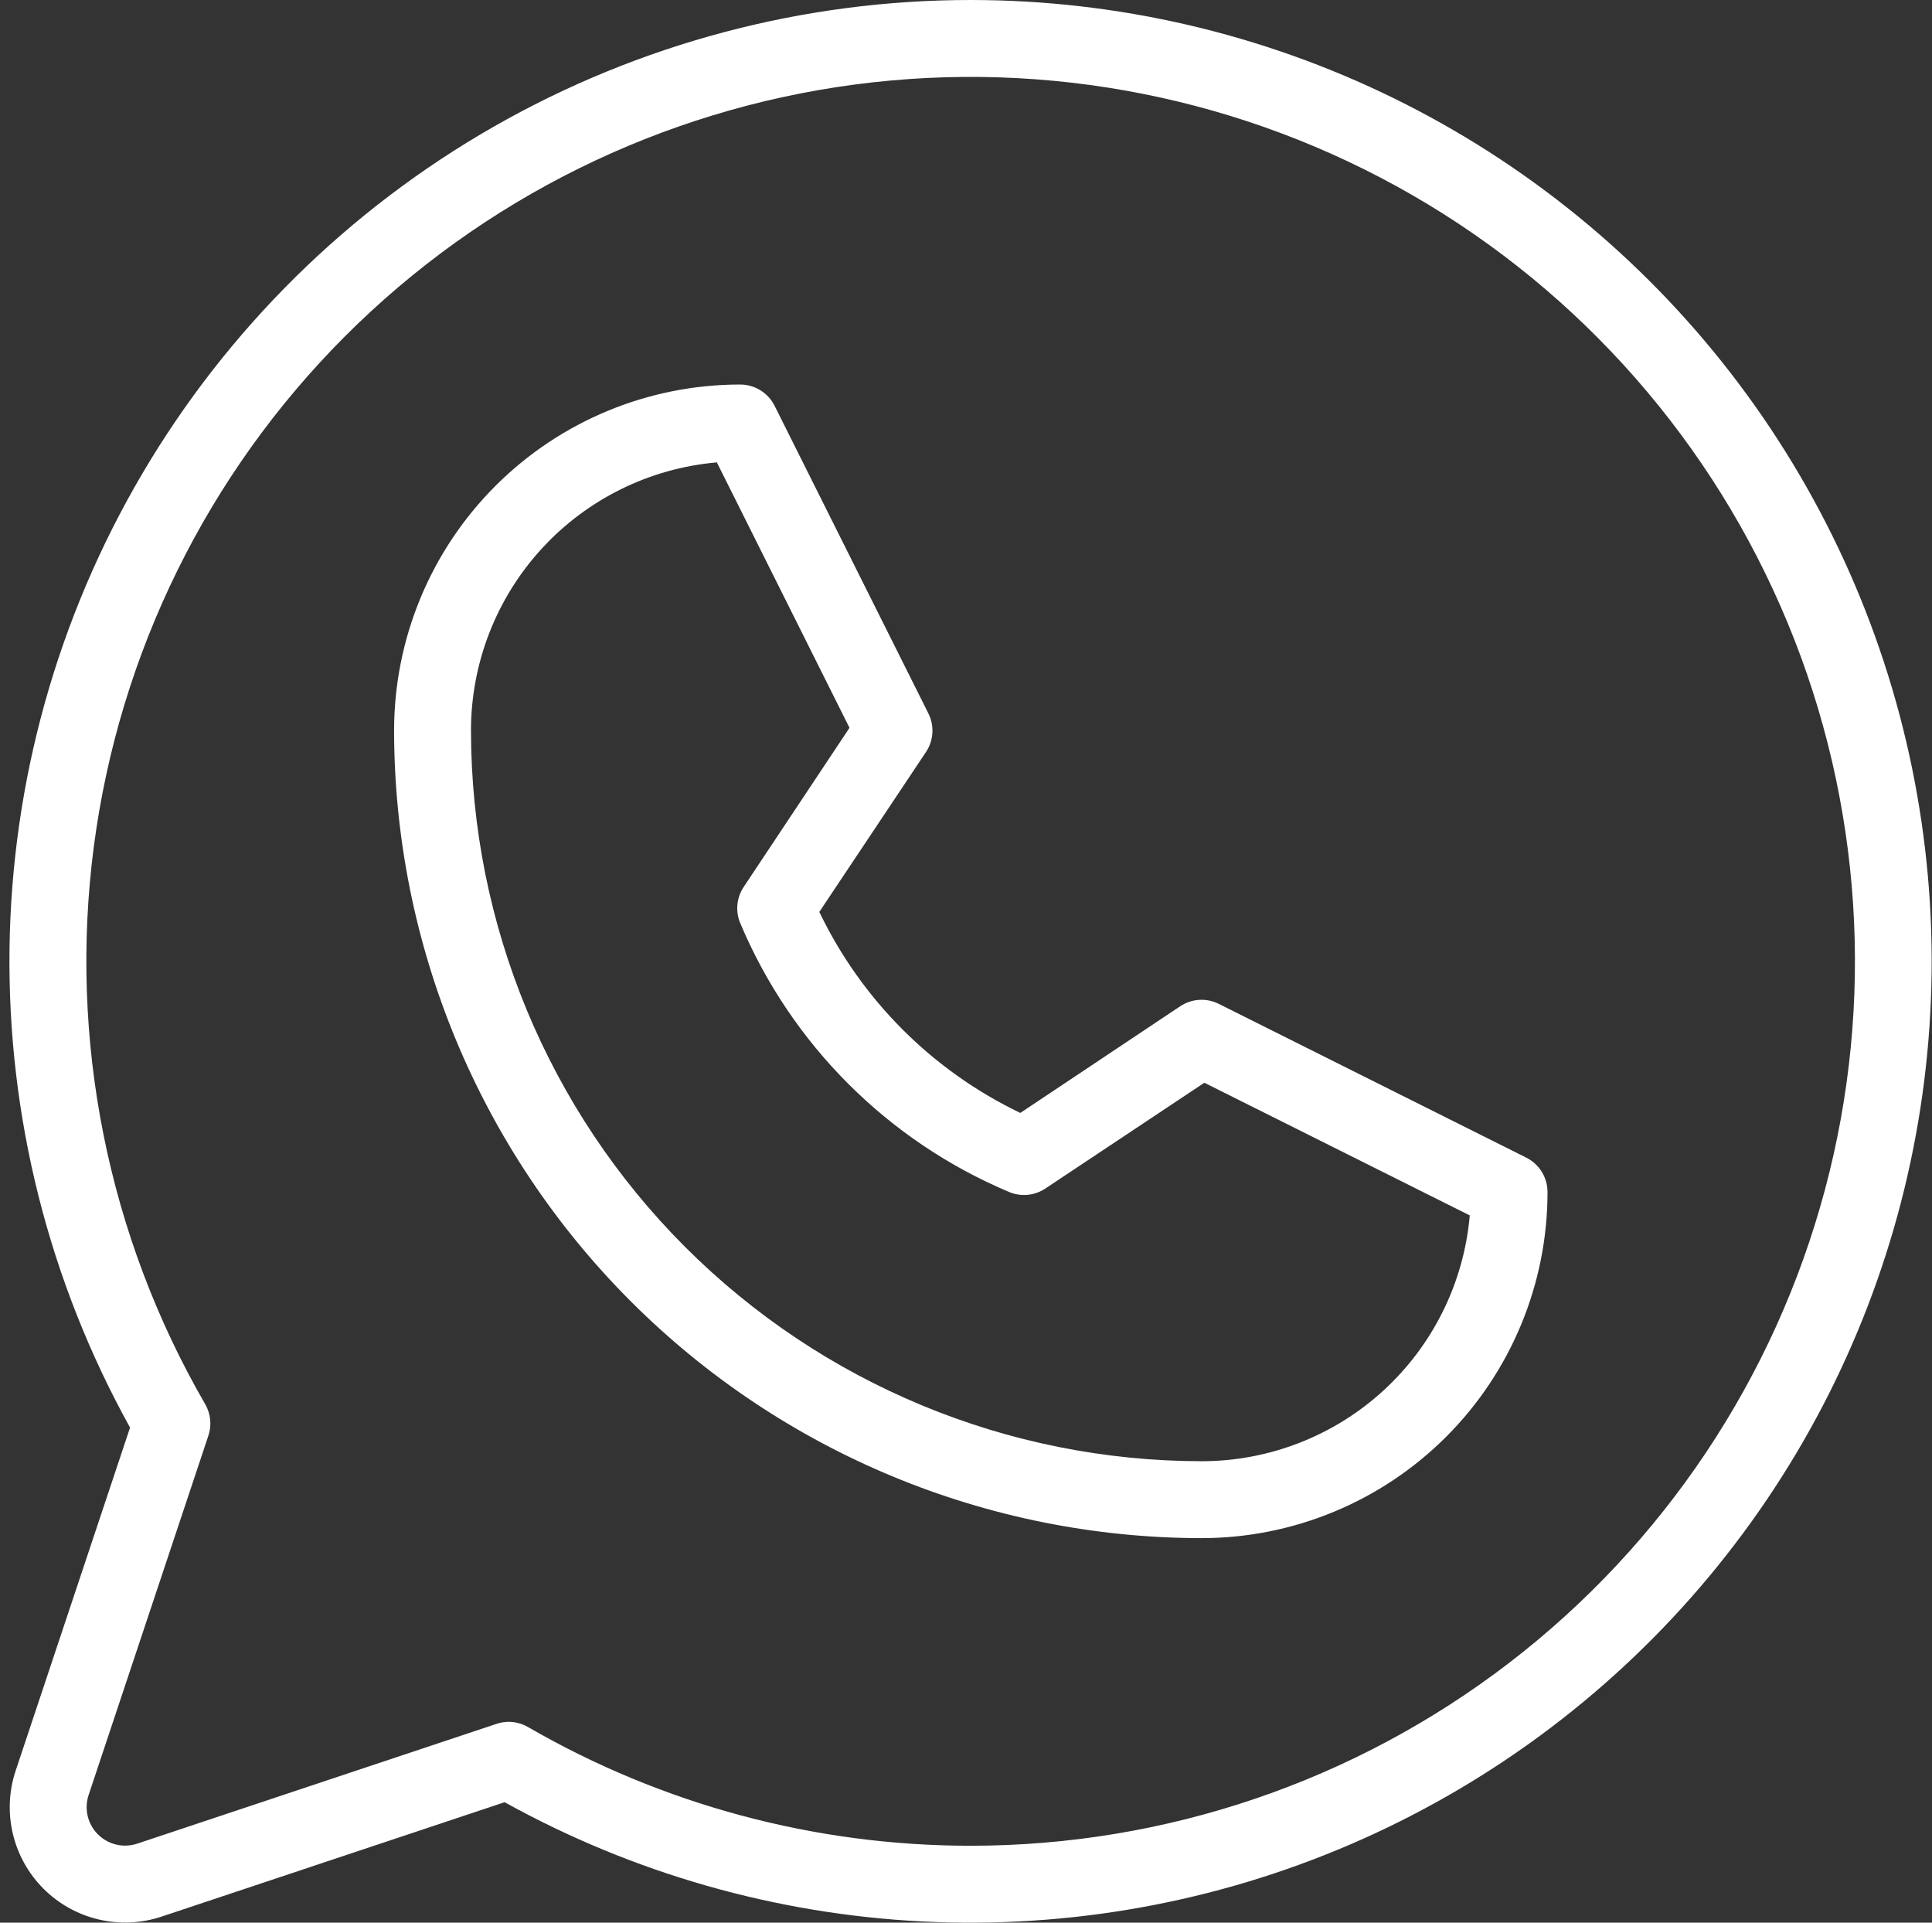 <?xml version="1.0" encoding="UTF-8"?> <svg xmlns="http://www.w3.org/2000/svg" width="201" height="200" viewBox="0 0 201 200" fill="none"><rect x="0" y="0" width="201" height="200" fill="#333333" stroke="none"/><path d="M158.79 120.42L126.79 104.42C126.16 104.106 125.459 103.964 124.756 104.008C124.054 104.052 123.376 104.28 122.79 104.67L106.15 115.77C97.003 111.383 89.627 104.007 85.24 94.86L96.34 78.22C96.73 77.634 96.958 76.956 97.002 76.254C97.046 75.551 96.904 74.85 96.59 74.22L80.59 42.22C80.258 41.552 79.746 40.99 79.112 40.598C78.477 40.206 77.746 39.998 77 40C67.452 40 58.295 43.793 51.544 50.544C44.793 57.295 41 66.452 41 76C41.024 98.271 49.881 119.623 65.629 135.371C81.377 151.119 102.729 159.976 125 160C134.548 160 143.705 156.207 150.456 149.456C157.207 142.705 161 133.548 161 124C161.001 123.257 160.794 122.528 160.404 121.896C160.013 121.264 159.455 120.753 158.79 120.42ZM125 152C104.85 151.979 85.531 143.965 71.283 129.717C57.035 115.469 49.021 96.15 49 76C48.999 68.992 51.626 62.238 56.361 57.073C61.097 51.907 67.598 48.706 74.58 48.1L88.38 75.71L77.38 92.25C77.013 92.796 76.787 93.423 76.721 94.077C76.654 94.731 76.75 95.392 77 96C82.314 108.635 92.365 118.685 105 124C105.609 124.253 106.27 124.351 106.926 124.287C107.582 124.222 108.212 123.997 108.76 123.63L125.3 112.63L152.91 126.43C152.302 133.412 149.098 139.911 143.93 144.646C138.763 149.38 132.008 152.004 125 152ZM101 1.72766e-06C83.591 -0.003 66.483 4.538 51.367 13.176C36.252 21.813 23.653 34.247 14.818 49.248C5.982 64.248 1.216 81.295 0.99 98.703C0.764 116.11 5.087 133.275 13.53 148.5L1.63 184.19C0.925 186.304 0.823 188.573 1.334 190.743C1.846 192.912 2.952 194.896 4.528 196.472C6.104 198.048 8.088 199.154 10.258 199.666C12.427 200.177 14.696 200.075 16.81 199.37L52.5 187.47C65.85 194.867 80.717 199.111 95.961 199.875C111.205 200.639 126.421 197.903 140.445 191.878C154.468 185.852 166.926 176.696 176.864 165.112C186.802 153.528 193.956 139.823 197.779 125.046C201.602 110.27 201.992 94.814 198.918 79.864C195.845 64.914 189.39 50.865 180.048 38.795C170.707 26.725 158.726 16.953 145.024 10.229C131.322 3.504 116.263 0.005 101 1.72766e-06ZM101 192C84.825 192.005 68.934 187.745 54.93 179.65C54.321 179.3 53.632 179.114 52.93 179.11C52.498 179.111 52.069 179.182 51.66 179.32L14.28 191.78C13.575 192.015 12.819 192.049 12.096 191.879C11.373 191.708 10.711 191.339 10.186 190.814C9.661 190.289 9.292 189.627 9.121 188.904C8.951 188.181 8.985 187.425 9.22 186.72L21.68 149.34C21.86 148.803 21.923 148.233 21.866 147.67C21.809 147.106 21.634 146.561 21.35 146.07C11.207 128.537 7.134 108.148 9.761 88.064C12.389 67.98 21.572 49.325 35.884 34.992C50.197 20.659 68.839 11.451 88.919 8.794C109 6.138 129.395 10.183 146.942 20.301C164.489 30.42 178.206 46.046 185.965 64.756C193.725 83.466 195.093 104.213 189.857 123.78C184.622 143.347 173.075 160.639 157.009 172.974C140.943 185.309 121.255 191.996 101 192Z" fill="white"></path></svg> 